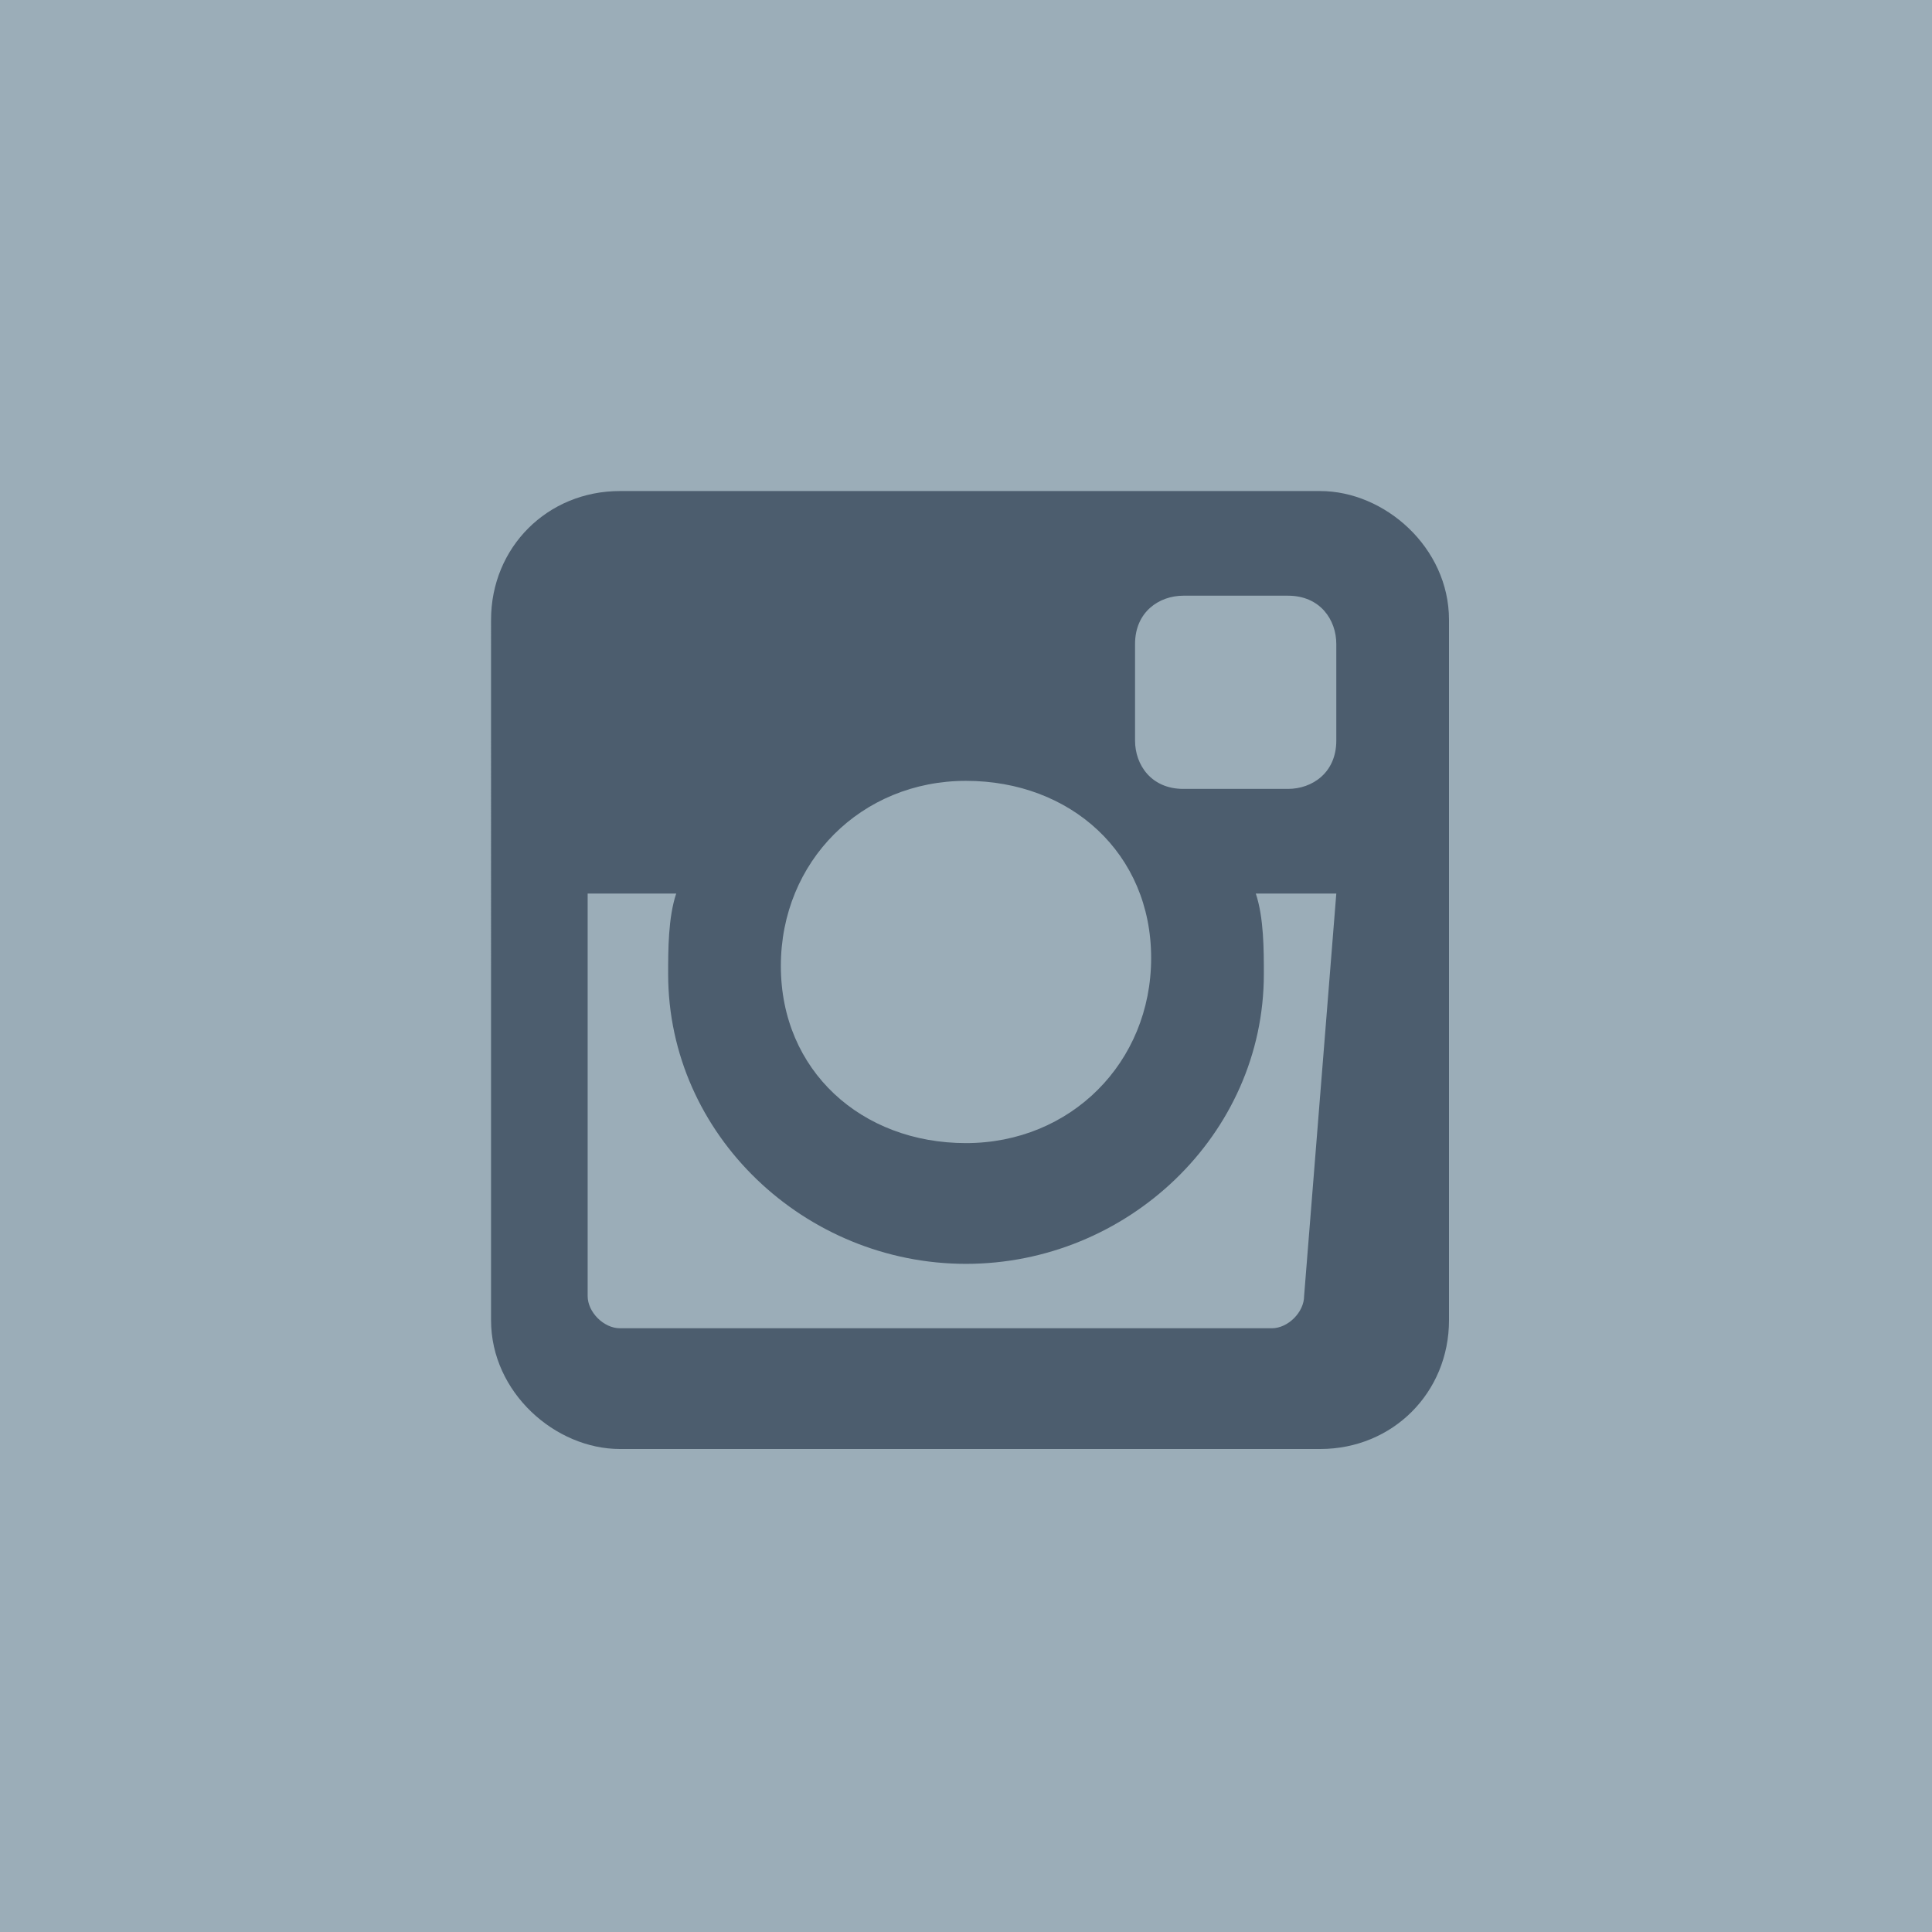 <?xml version="1.0" encoding="utf-8"?>
<!-- Generator: Adobe Illustrator 19.2.1, SVG Export Plug-In . SVG Version: 6.00 Build 0)  -->
<svg version="1.1" id="Livello_1" xmlns="http://www.w3.org/2000/svg" xmlns:xlink="http://www.w3.org/1999/xlink" x="0px" y="0px"
	 viewBox="0 0 24 24" style="enable-background:new 0 0 24 24;" xml:space="preserve">
<style type="text/css">
	.st0{fill:#9BADB8;}
	.st1{fill:#4C5D6E;}
</style>
<rect class="st0" width="24" height="24"/>
<g>
	<path class="st1" d="M7.7,6.1h8.7c0.8,0,1.6,0.7,1.6,1.6v8.7c0,0.9-0.7,1.6-1.6,1.6H7.7c-0.8,0-1.6-0.7-1.6-1.6V7.7
		C6.1,6.8,6.8,6.1,7.7,6.1L7.7,6.1z M14.7,7.4c-0.3,0-0.6,0.2-0.6,0.6v1.2c0,0.3,0.2,0.6,0.6,0.6H16c0.3,0,0.6-0.2,0.6-0.6V8
		c0-0.3-0.2-0.6-0.6-0.6L14.7,7.4L14.7,7.4z M16.6,11.1h-1c0.1,0.3,0.1,0.7,0.1,1c0,2-1.7,3.6-3.7,3.6s-3.7-1.6-3.7-3.6
		c0-0.3,0-0.7,0.1-1H7.3v5c0,0.2,0.2,0.4,0.4,0.4h8.1c0.2,0,0.4-0.2,0.4-0.4L16.6,11.1L16.6,11.1z M12,9.7c-1.3,0-2.3,1-2.3,2.3
		s1,2.2,2.3,2.2s2.3-1,2.3-2.3S13.3,9.7,12,9.7z"/>
</g>
</svg>
